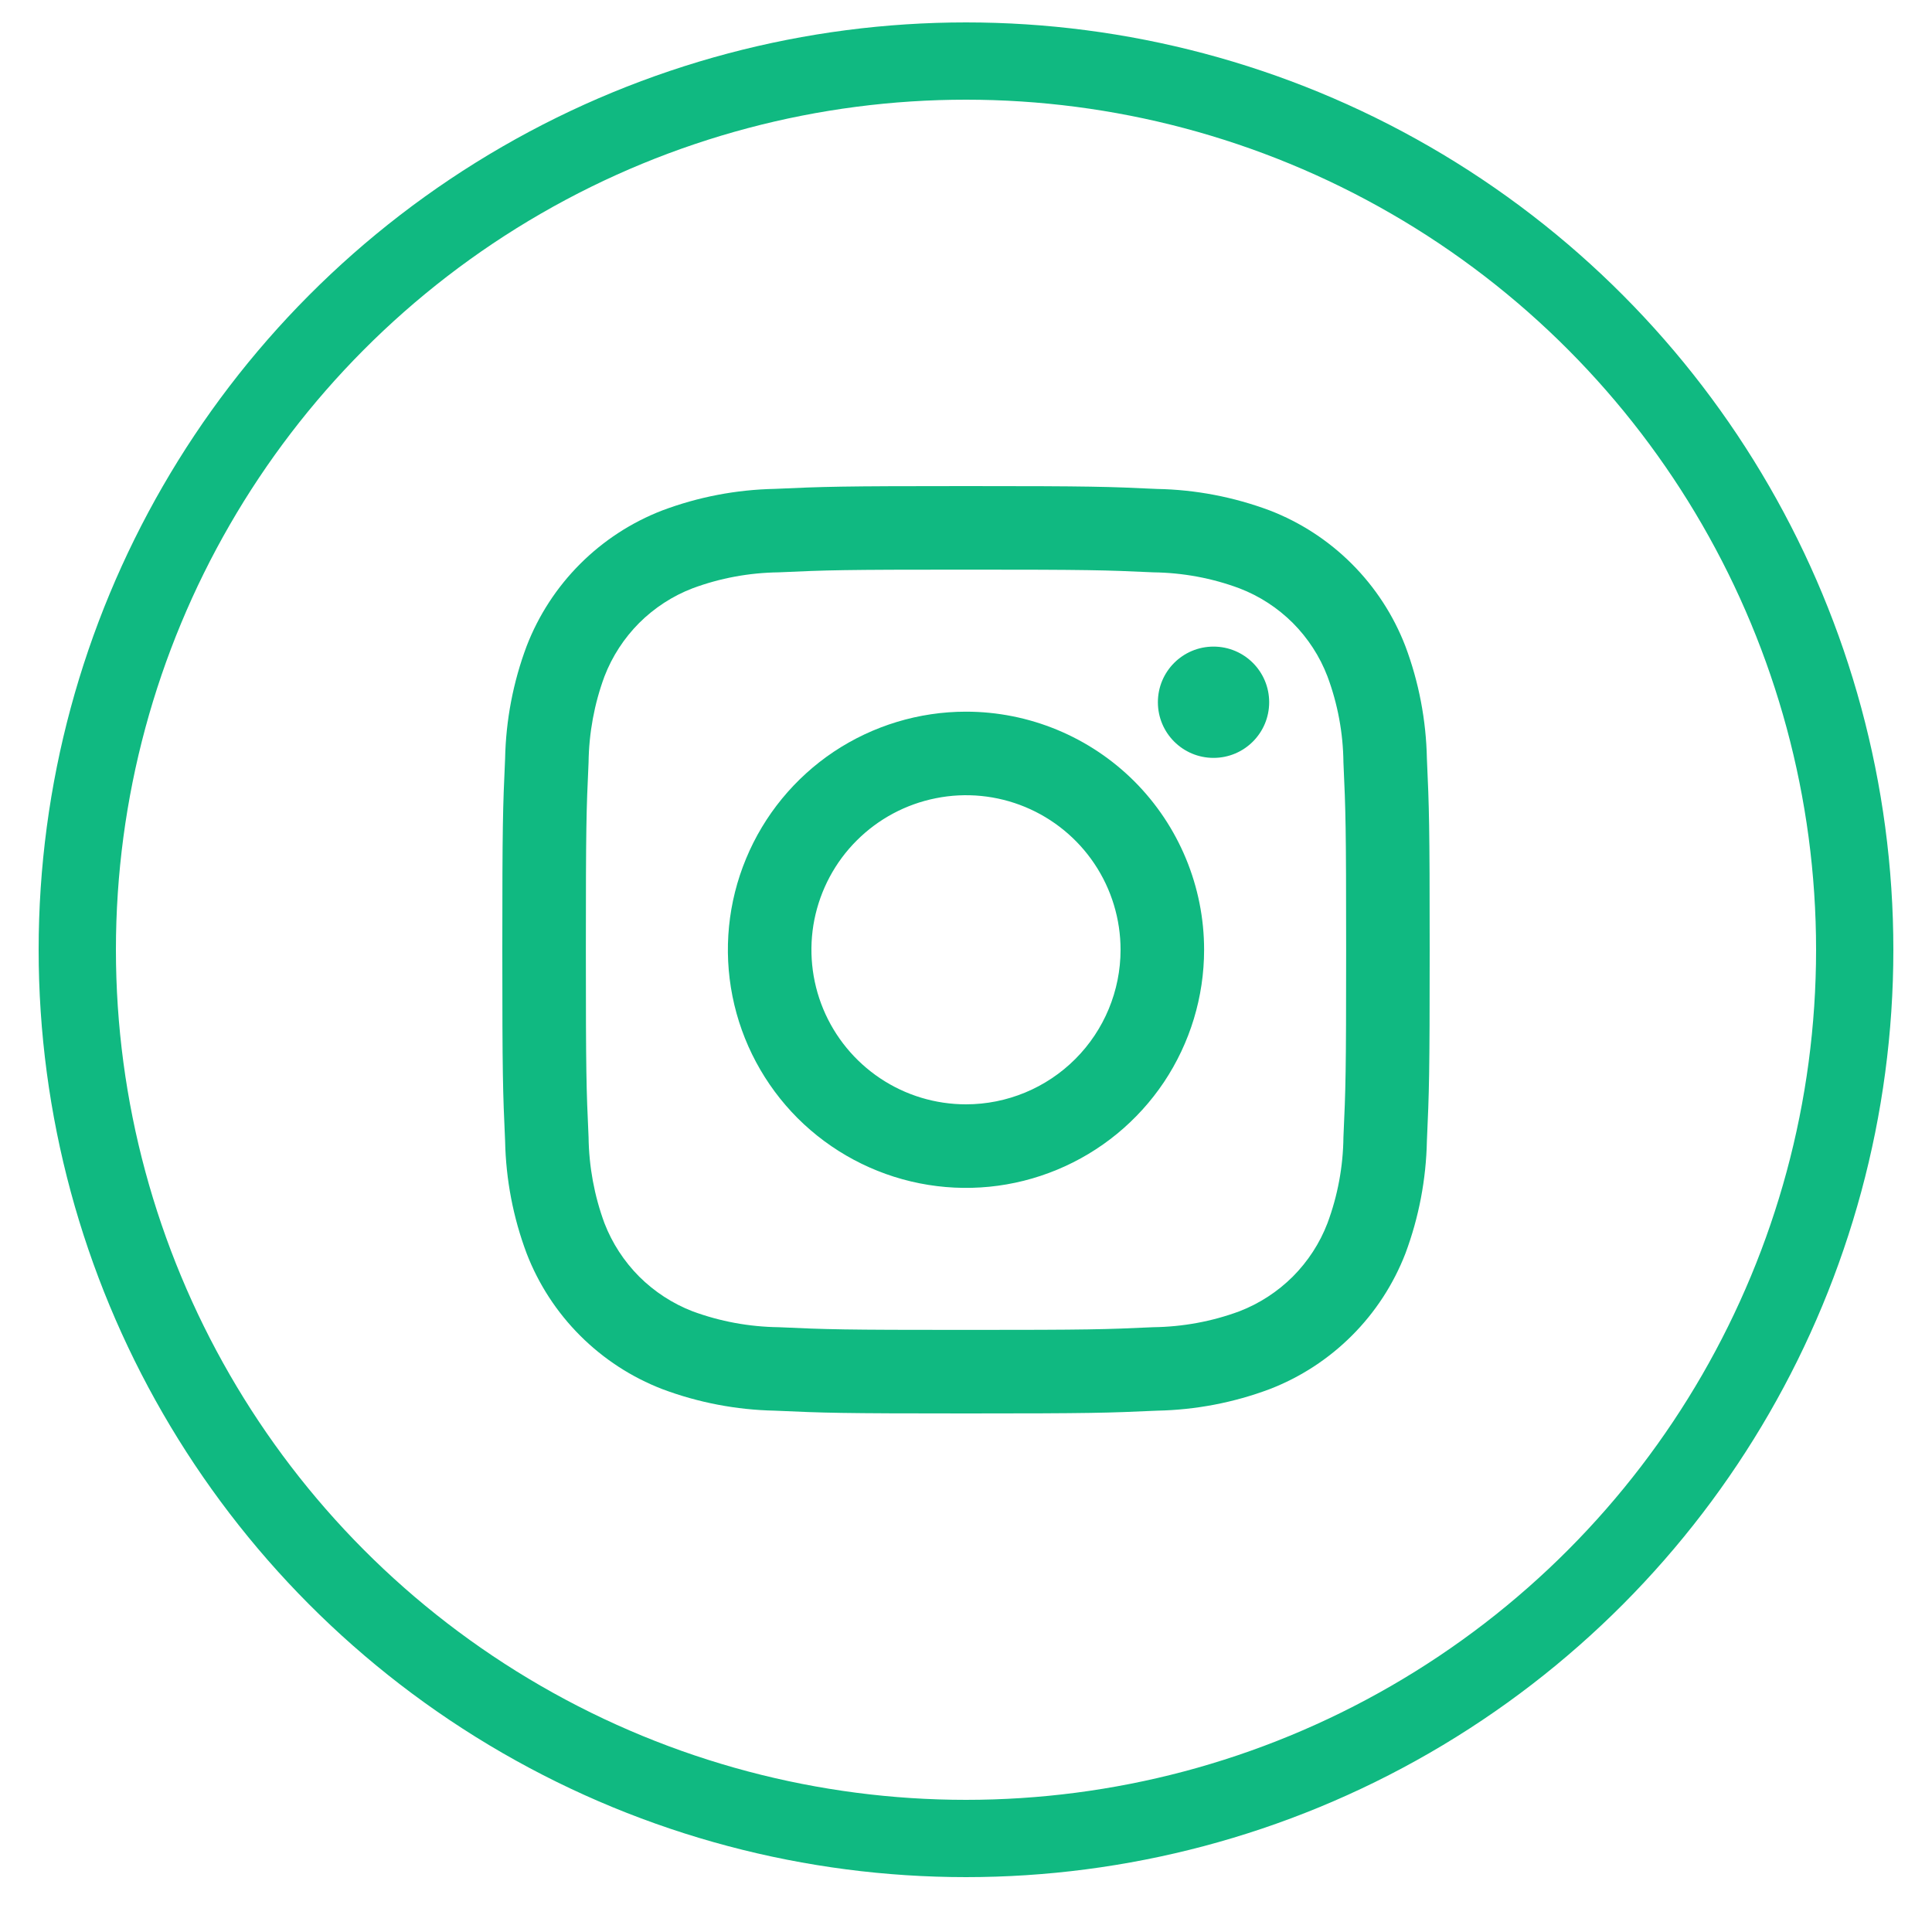 <svg width="25" height="25" viewBox="0 0 25 25" fill="none" xmlns="http://www.w3.org/2000/svg">
<circle cx="12.5" cy="12.29" r="11.5" stroke="#10B981"/>
<path d="M15.703 9.807C16.101 9.807 16.423 9.485 16.423 9.087C16.423 8.689 16.101 8.367 15.703 8.367C15.305 8.367 14.983 8.689 14.983 9.087C14.983 9.485 15.305 9.807 15.703 9.807Z" fill="#10B981"/>
<path d="M12.5 9.209C11.891 9.209 11.295 9.39 10.788 9.728C10.282 10.067 9.887 10.548 9.654 11.111C9.42 11.674 9.359 12.293 9.478 12.891C9.597 13.489 9.891 14.038 10.321 14.469C10.752 14.899 11.301 15.193 11.899 15.312C12.497 15.431 13.116 15.37 13.679 15.136C14.242 14.903 14.723 14.508 15.062 14.002C15.4 13.495 15.581 12.899 15.581 12.29C15.581 11.473 15.256 10.689 14.679 10.111C14.101 9.534 13.317 9.209 12.5 9.209ZM12.5 14.29C12.104 14.29 11.718 14.173 11.389 13.953C11.06 13.733 10.804 13.421 10.652 13.055C10.501 12.69 10.461 12.288 10.538 11.9C10.616 11.512 10.806 11.155 11.086 10.876C11.366 10.596 11.722 10.406 12.11 10.329C12.498 10.251 12.9 10.291 13.265 10.442C13.631 10.594 13.943 10.85 14.163 11.179C14.383 11.508 14.5 11.895 14.5 12.29C14.5 12.82 14.289 13.329 13.914 13.704C13.539 14.079 13.03 14.29 12.5 14.29Z" fill="#10B981"/>
<path d="M12.5 7.371C14.102 7.371 14.292 7.377 14.925 7.406C15.305 7.411 15.682 7.48 16.038 7.613C16.297 7.712 16.532 7.865 16.729 8.061C16.925 8.258 17.078 8.493 17.177 8.752C17.31 9.108 17.38 9.485 17.384 9.866C17.413 10.498 17.419 10.688 17.419 12.29C17.419 13.893 17.413 14.082 17.384 14.714C17.38 15.095 17.31 15.472 17.177 15.829C17.078 16.087 16.925 16.322 16.729 16.519C16.532 16.715 16.297 16.868 16.038 16.968C15.682 17.1 15.305 17.169 14.925 17.174C14.292 17.203 14.102 17.209 12.5 17.209C10.898 17.209 10.708 17.203 10.075 17.174C9.695 17.169 9.318 17.1 8.961 16.968C8.703 16.868 8.468 16.715 8.271 16.519C8.075 16.322 7.922 16.087 7.822 15.829C7.69 15.472 7.621 15.095 7.616 14.714C7.587 14.082 7.581 13.892 7.581 12.29C7.581 10.688 7.587 10.498 7.616 9.866C7.621 9.485 7.69 9.108 7.822 8.752C7.922 8.493 8.075 8.258 8.271 8.061C8.468 7.865 8.703 7.712 8.961 7.613C9.318 7.48 9.695 7.411 10.075 7.406C10.708 7.377 10.898 7.371 12.5 7.371ZM12.5 6.29C10.87 6.29 10.666 6.297 10.026 6.326C9.528 6.336 9.036 6.43 8.57 6.605C8.171 6.759 7.809 6.995 7.507 7.297C7.205 7.599 6.969 7.961 6.815 8.36C6.64 8.826 6.546 9.319 6.536 9.817C6.507 10.457 6.5 10.66 6.5 12.29C6.5 13.92 6.507 14.124 6.536 14.764C6.546 15.262 6.64 15.754 6.815 16.22C6.969 16.619 7.205 16.981 7.507 17.283C7.809 17.585 8.171 17.821 8.57 17.975C9.036 18.15 9.529 18.244 10.027 18.254C10.666 18.283 10.87 18.29 12.5 18.29C14.13 18.29 14.334 18.283 14.974 18.254C15.472 18.244 15.964 18.15 16.43 17.975C16.829 17.821 17.191 17.585 17.493 17.283C17.796 16.981 18.031 16.619 18.186 16.22C18.36 15.754 18.454 15.261 18.464 14.764C18.493 14.123 18.5 13.92 18.5 12.29C18.5 10.66 18.493 10.456 18.464 9.816C18.454 9.318 18.36 8.826 18.185 8.36C18.031 7.961 17.795 7.599 17.493 7.297C17.191 6.995 16.829 6.759 16.43 6.605C15.964 6.431 15.471 6.336 14.973 6.327C14.334 6.297 14.13 6.29 12.5 6.29Z" fill="#10B981"/>
</svg>
